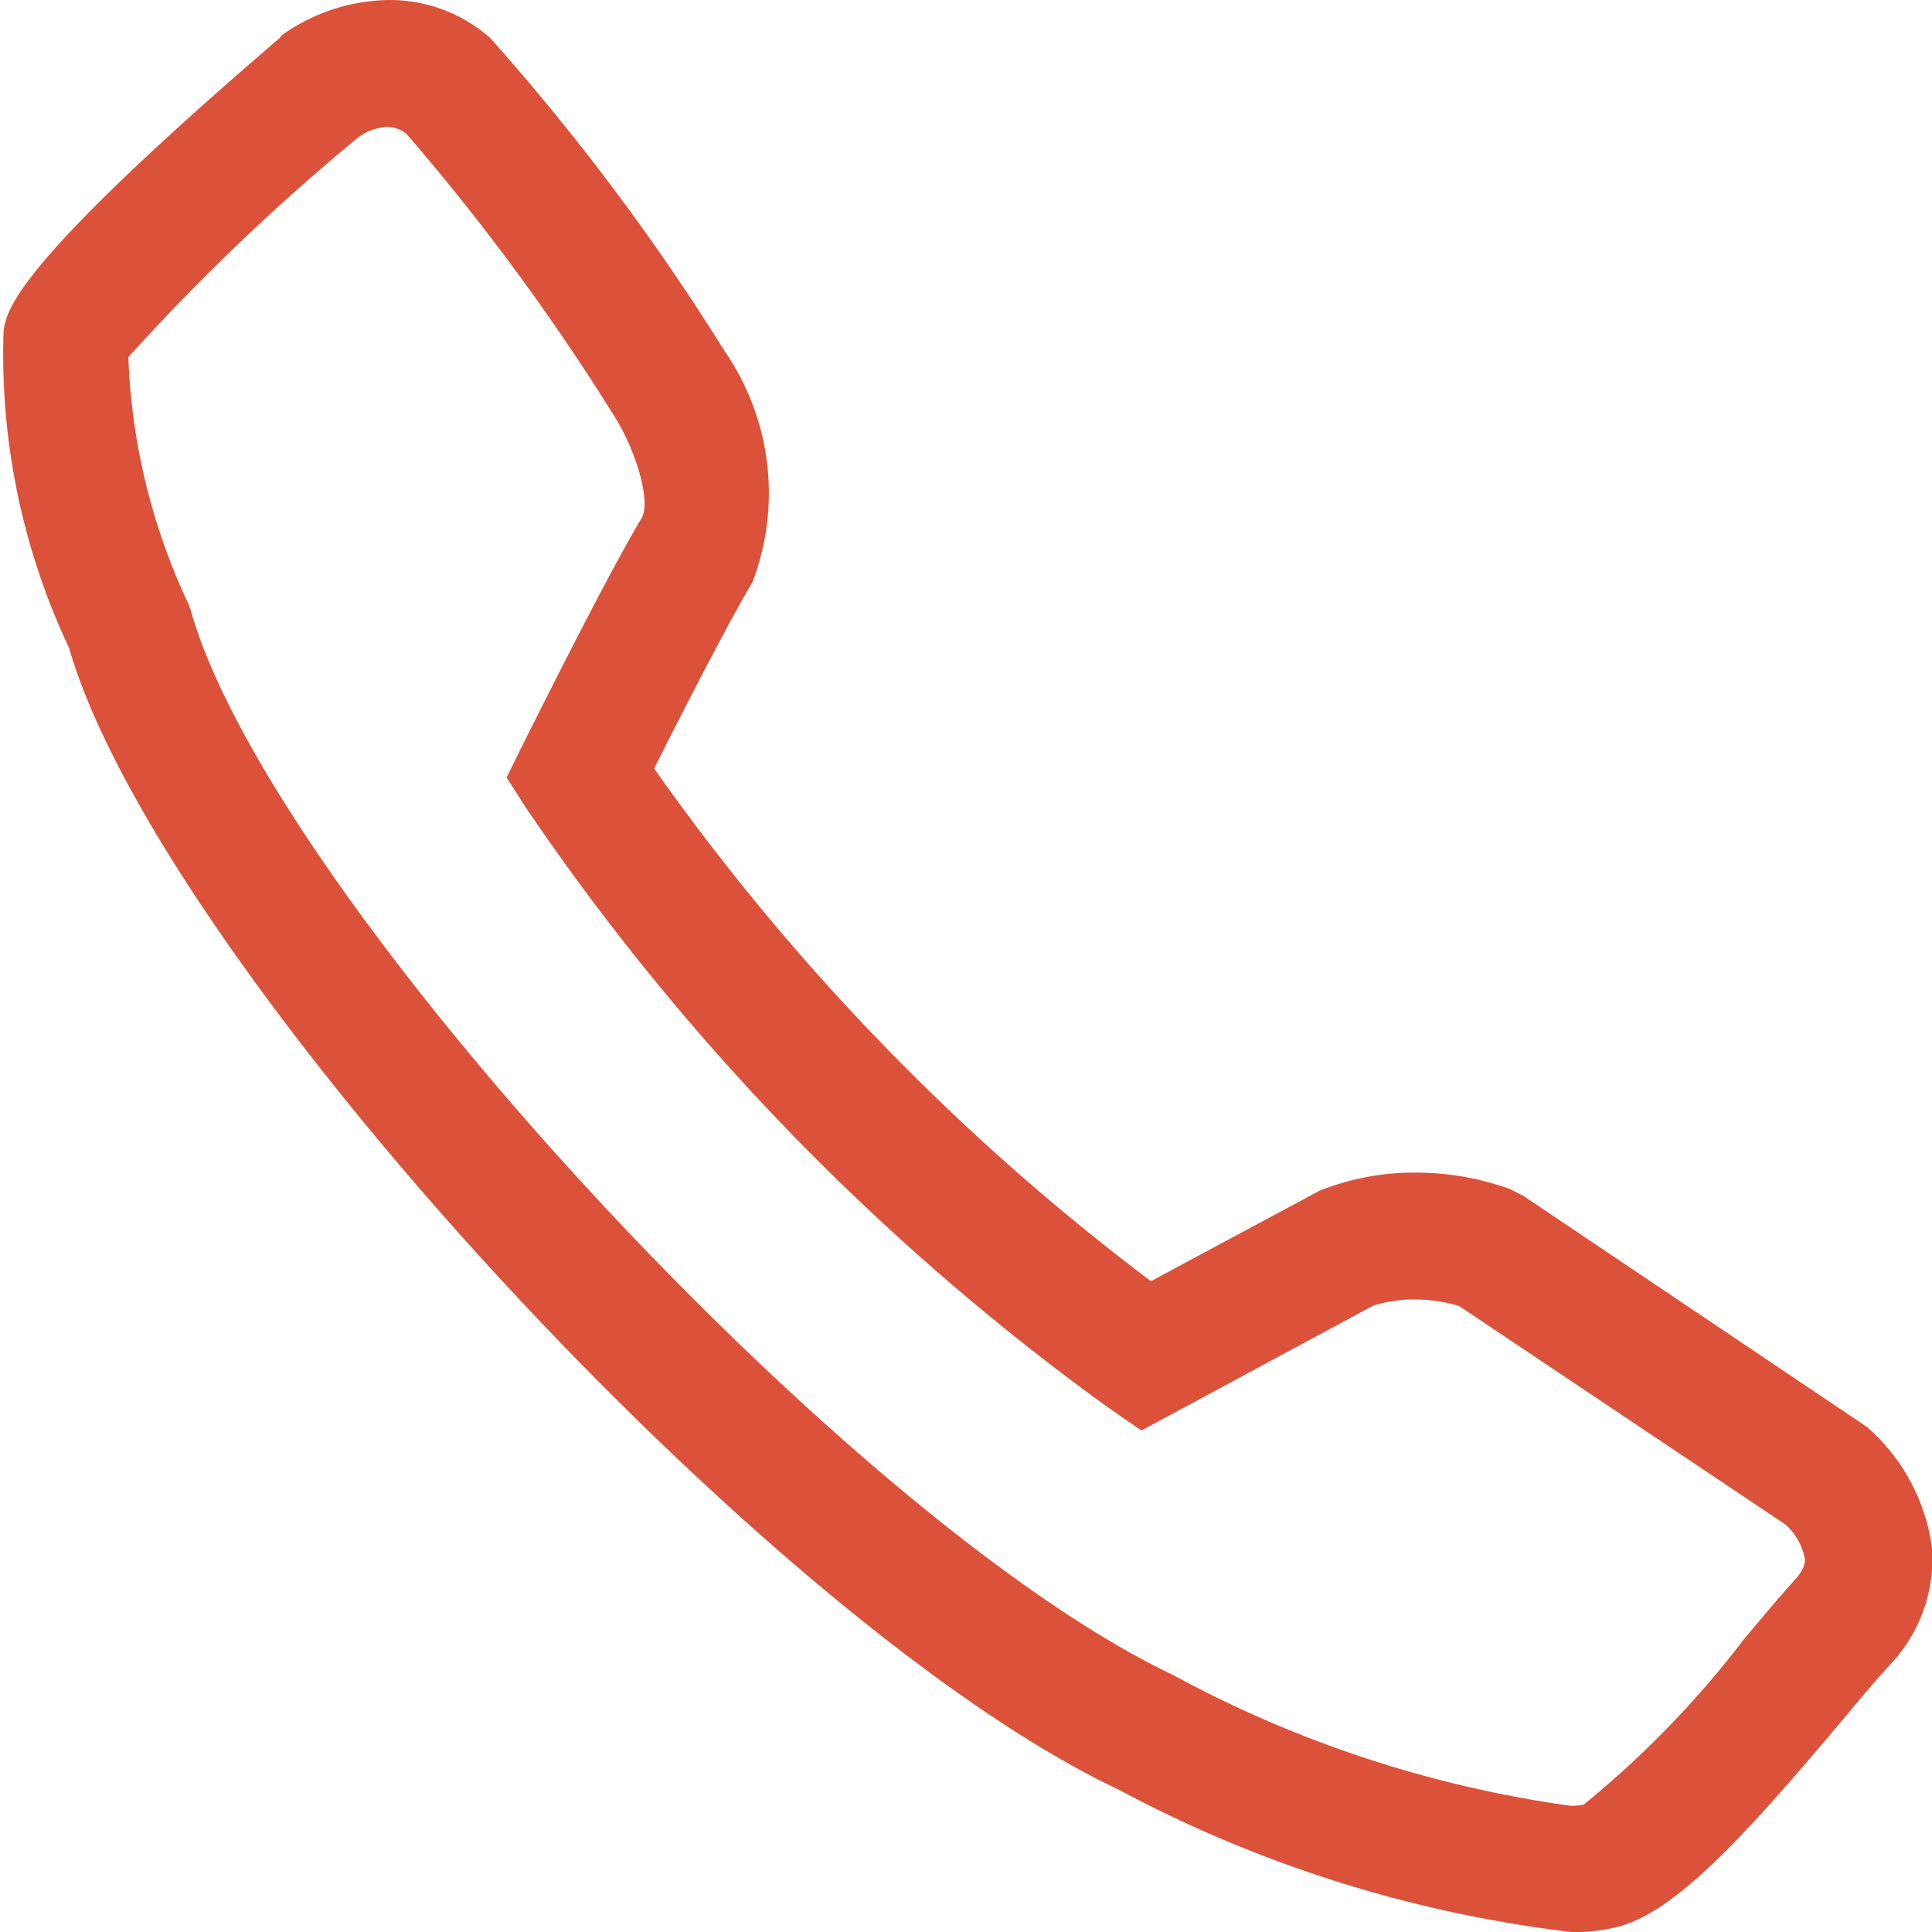 <svg xmlns="http://www.w3.org/2000/svg" width="14" height="14" viewBox="0 0 14 14">
  <path id="_2J" data-name="2J" d="M11.387,14A9.268,9.268,0,0,1,8.1,12.965c-2.538-1.2-6.944-5.994-7.6-8.271a4.989,4.989,0,0,1-.474-2.3c.026-.153.08-.471,2-2.118L2.041.256A1.37,1.37,0,0,1,2.821,0a1.1,1.1,0,0,1,.731.275,16.618,16.618,0,0,1,1.7,2.271,1.811,1.811,0,0,1,.2,1.674c-.184.307-.525.977-.712,1.349a16.681,16.681,0,0,0,3.6,3.715l1.221-.655a1.848,1.848,0,0,1,.7-.132,2.019,2.019,0,0,1,.683.12l.1.052,2.48,1.668a1.405,1.405,0,0,1,.477.89,1.115,1.115,0,0,1-.311.842c-.092.1-.207.237-.336.392-.668.792-1.175,1.362-1.6,1.493A1.244,1.244,0,0,1,11.387,14ZM2.805.92a.393.393,0,0,0-.2.068,15.692,15.692,0,0,0-1.675,1.6,4.579,4.579,0,0,0,.438,1.794l.014.04c.578,2.059,4.769,6.6,7.117,7.715a8.486,8.486,0,0,0,2.878.948.4.4,0,0,0,.1-.009,7.1,7.1,0,0,0,1.167-1.206l.048-.057c.12-.142.223-.265.309-.359s.079-.145.077-.163a.447.447,0,0,0-.14-.244L10.574,9.464a1.123,1.123,0,0,0-.323-.048.991.991,0,0,0-.3.045l-1.68.905L8.031,10.2A17.411,17.411,0,0,1,3.81,5.851l-.139-.217L3.786,5.4l.031-.061,0,0c.392-.783.672-1.316.832-1.584.071-.119-.041-.483-.183-.716A16.294,16.294,0,0,0,2.948.973.215.215,0,0,0,2.805.92Z" transform="translate(0 0)" fill="#db5139"/>
</svg>
